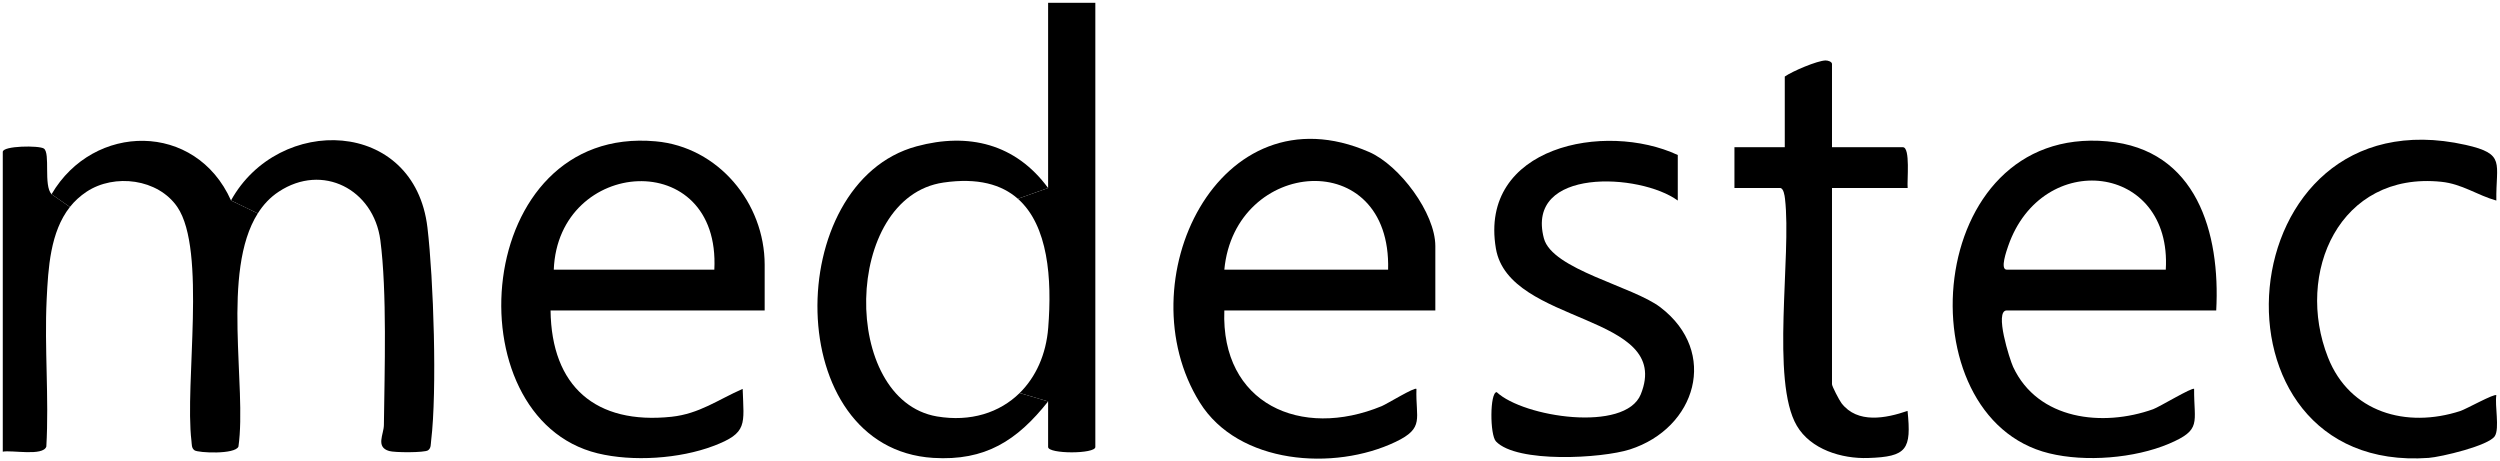 <?xml version="1.0" encoding="UTF-8"?>
<svg id="Capa_1" data-name="Capa 1" xmlns="http://www.w3.org/2000/svg" viewBox="0 0 225 41.53">
  <path d="M221.91,13.04c3.64.82,2.71,1.62,2.76,5.01-1.72-.48-3.08-1.5-4.96-1.69-9.16-.94-13.19,8.21-10.19,15.81,1.95,4.95,7.05,6.4,11.91,4.82.52-.17,3.08-1.6,3.24-1.42-.15.91.3,2.97-.13,3.67-.53.87-4.86,1.89-5.96,1.97-20.95,1.5-18.32-33.02,3.33-28.17Z"/>
  <path d="M189.65,12.72c8.06.72,10.19,8.25,9.81,15.22h-18.85c-1.15,0,.27,4.43.57,5.08,2.23,4.78,8.06,5.43,12.6,3.81.56-.2,3.53-2,3.69-1.83-.02,3.08.72,3.67-2.27,4.94-3.1,1.31-7.51,1.66-10.77.86-13.17-3.21-11.32-29.57,5.22-28.08ZM194.92,24.27c.58-9.6-11.13-10.91-14.18-2.14-.13.39-.77,2.14-.13,2.14h14.31Z"/>
  <path d="M171.68,36.98c.35,3.46-.03,4.13-3.55,4.24-2.38.08-5.17-.77-6.42-2.91-2.36-4.03-.46-15.28-1.06-20.42-.03-.28-.13-.97-.44-.97h-4.11v-3.67h4.53v-6.36c.68-.48,2.92-1.43,3.67-1.45.24,0,.58.12.58.32v7.49h6.38c.69,0,.36,3.03.43,3.67h-6.81v17.66c0,.19.65,1.43.85,1.7,1.44,1.88,4.01,1.37,5.95.7Z"/>
  <path d="M151,13.95v4.1c-3.39-2.48-13.74-3-12.05,3.4.74,2.81,8.03,4.32,10.49,6.21,5.27,4.03,3.22,10.87-2.75,12.79-2.53.81-10.17,1.25-12.05-.72-.56-.58-.56-4.41.06-4.44,2.42,2.27,11.57,3.65,12.97.2,2.96-7.33-11.87-6.18-13.04-13.13-1.55-9.18,9.83-11.46,16.37-8.41Z"/>
  <path d="M129.18,22.15v5.79h-18.99c-.32,8.4,6.89,11.62,14.17,8.61.48-.2,2.96-1.73,3.12-1.55-.09,2.68.77,3.51-1.88,4.77-5.52,2.64-14.15,2.03-17.62-3.55-6.74-10.81,1.68-28.46,15.24-22.54,2.74,1.19,5.96,5.5,5.96,8.47ZM124.93,24.27c.31-11.22-13.8-10.05-14.74,0h14.74Z"/>
  <path d="M98.58.25v39.98c0,.64-4.25.64-4.25,0v-4.1l-2.56-.76c1.46-1.44,2.38-3.47,2.57-5.87.35-4.44,0-9.19-2.73-11.61l2.72-.97V.25h4.25Z"/>
  <path d="M94.33,16.92l-2.72.97c-1.46-1.29-3.61-1.91-6.7-1.46-9.07,1.32-9.28,19.57-.58,21.05,3.03.51,5.64-.34,7.44-2.11l2.56.76c-2.79,3.52-5.65,5.37-10.34,5.08-13.7-.85-13.57-24.77-1.5-28.04,4.68-1.27,8.93-.22,11.84,3.75Z"/>
  <path d="M68.82,23.84v4.1h-19.27c.08,6.84,4.06,10.29,10.88,9.57,2.52-.27,4.19-1.54,6.41-2.51.1,3.2.49,3.96-2.64,5.14-3.04,1.15-7.25,1.43-10.41.66-13.18-3.21-11.27-29.57,5.22-28.08,5.62.5,9.81,5.53,9.81,11.12ZM64.29,24.27c.57-11.13-14.06-10.1-14.45,0h14.45Z"/>
  <path d="M20.79,18.04c4.29-7.75,16.51-7.42,17.68,2.44.55,4.64.88,14.68.33,19.2-.04.3.01.65-.28.85-.32.22-3.02.21-3.5.06-1.23-.36-.48-1.5-.47-2.33.06-4.87.29-11.99-.32-16.65-.61-4.57-5.2-6.96-9.14-4.36-.78.51-1.4,1.18-1.89,1.96l-2.41-1.17Z"/>
  <path d="M4.64,17.48c3.78-6.46,12.98-6.54,16.15.56l2.41,1.17c-3.31,5.22-.97,15.63-1.74,20.98-.29.73-3.62.57-3.95.34-.29-.2-.24-.55-.28-.85-.62-5.17,1.38-17.15-1.27-21.05-1.74-2.54-5.65-3.03-8.16-1.38-.6.4-1.1.86-1.51,1.38l-1.65-1.15Z"/>
  <path d="M4.64,17.48l1.65,1.15c-1.77,2.25-1.95,5.49-2.09,8.31-.21,4.39.22,8.85-.03,13.25-.29.89-3.09.3-3.92.46V13.67c0-.56,3.28-.59,3.7-.3.6.42-.05,3.32.69,4.11Z"/>
</svg>